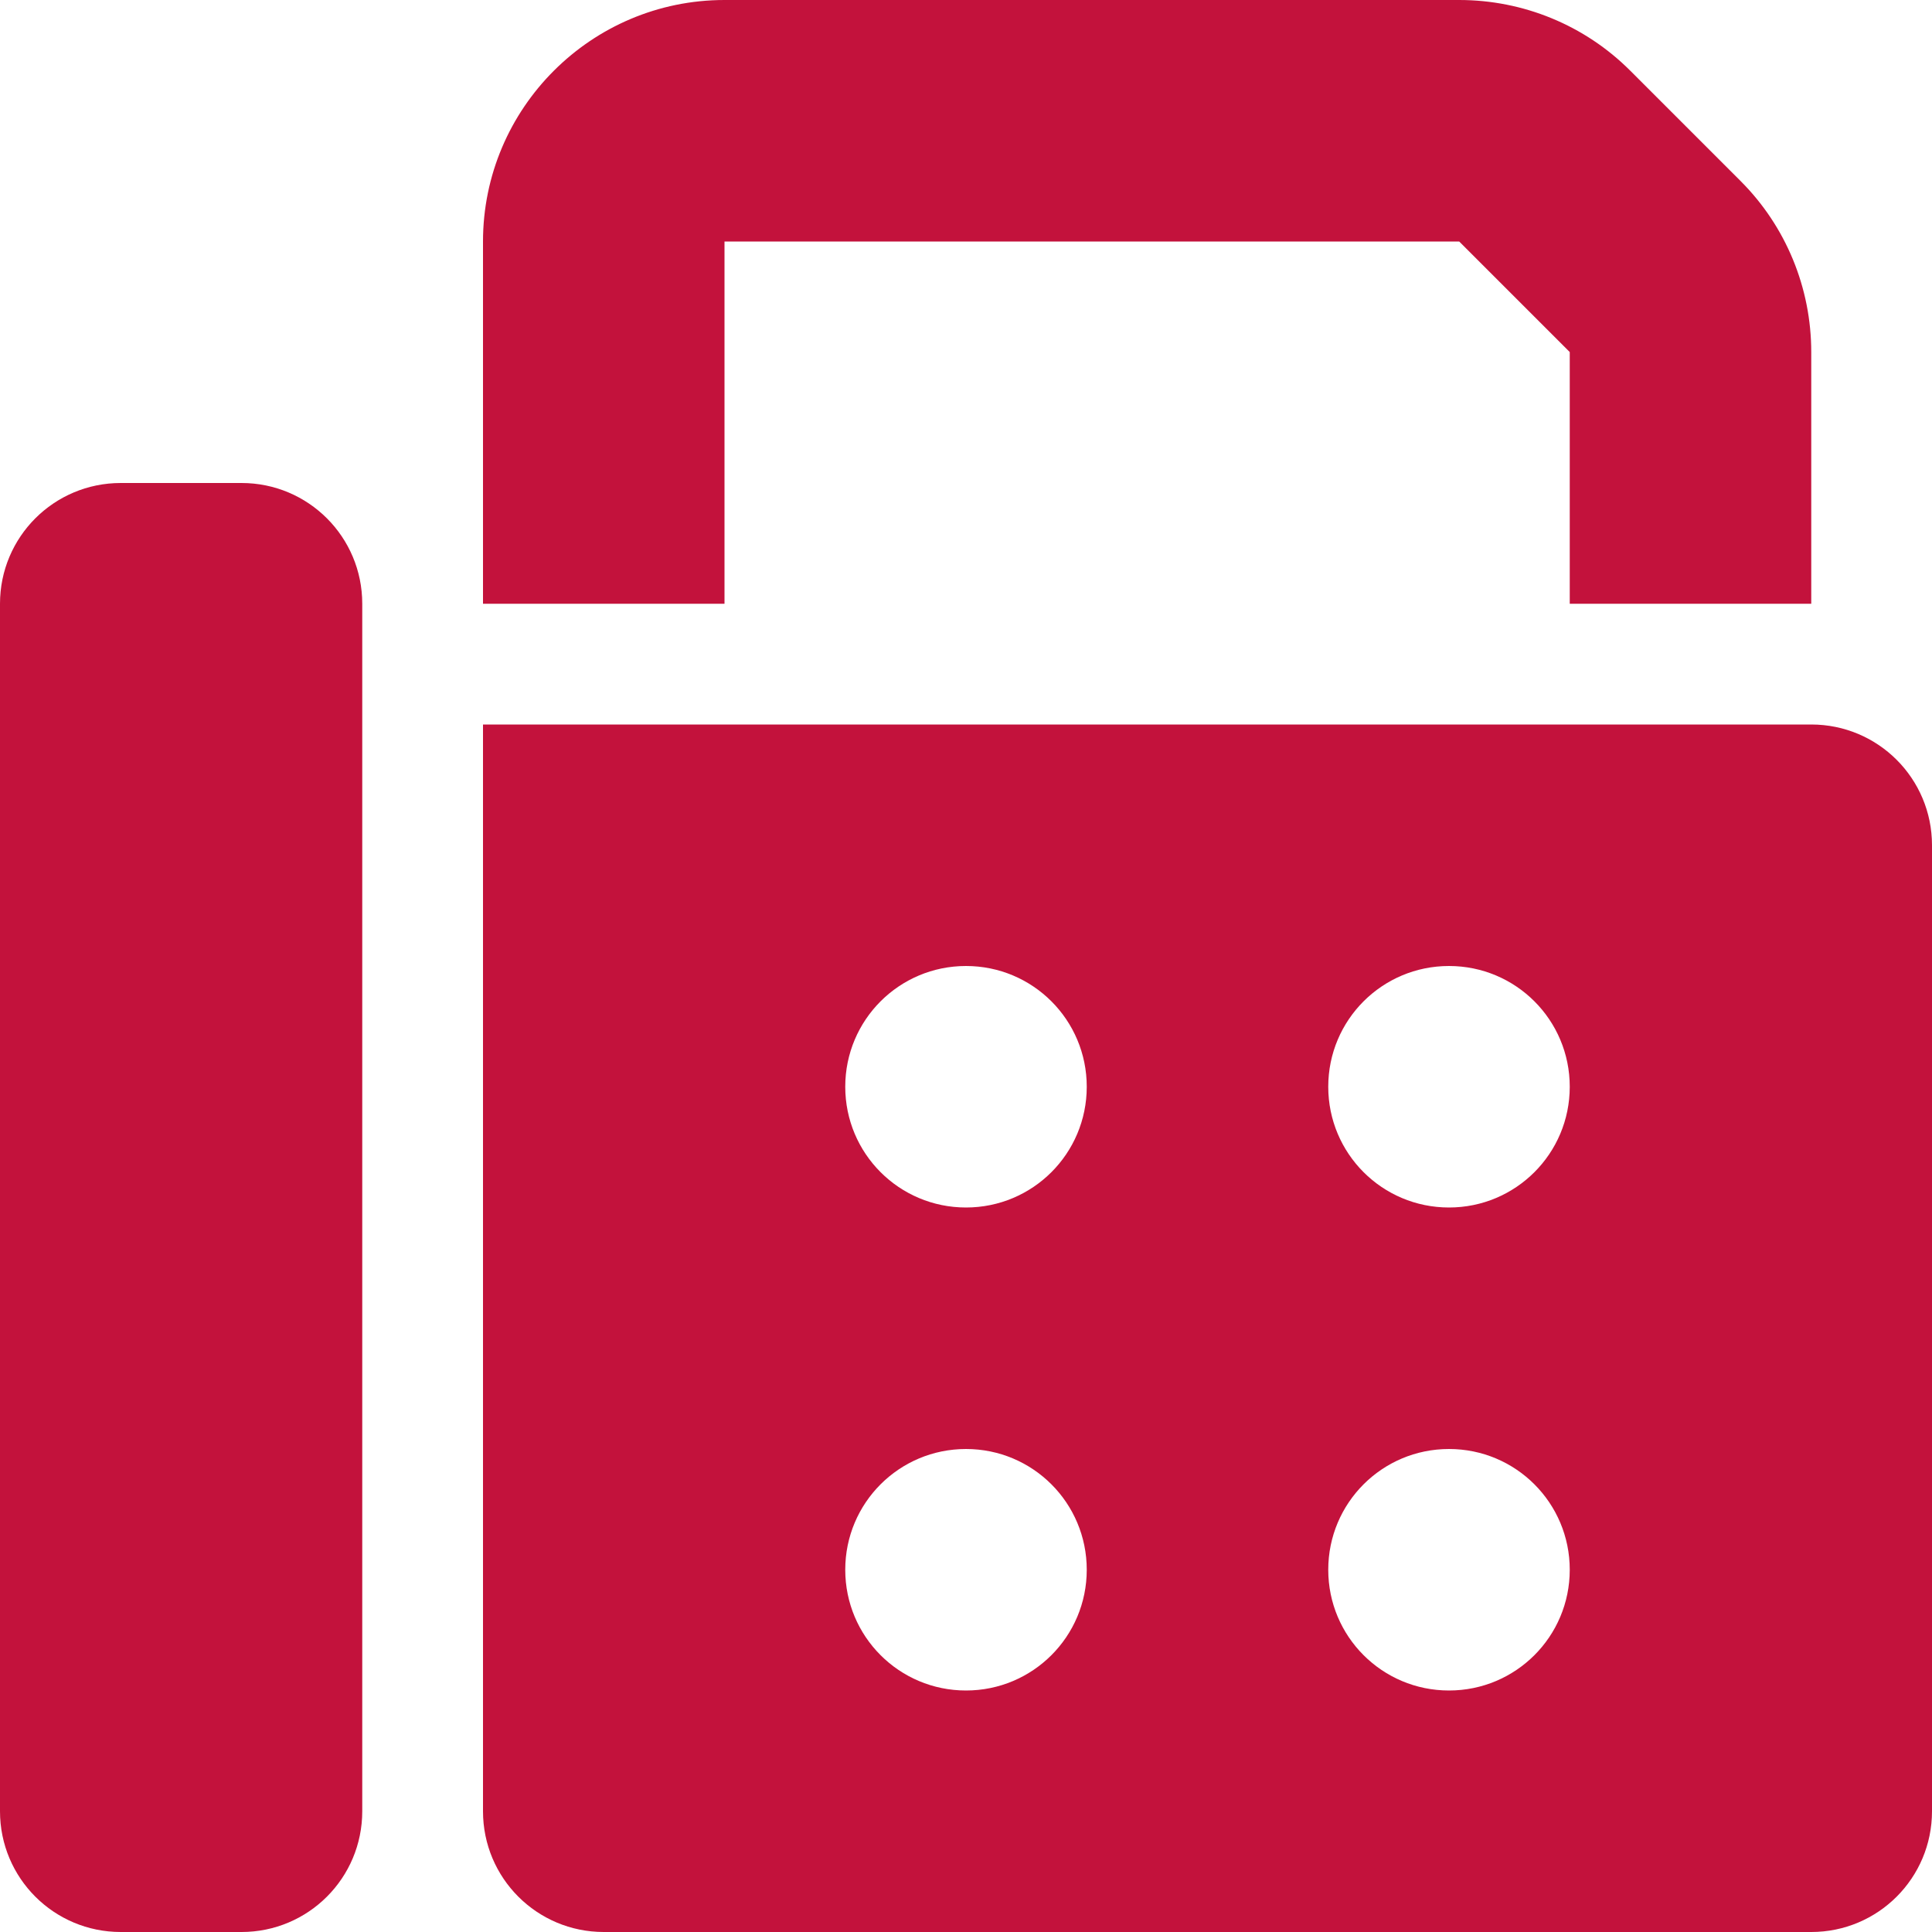 <?xml version="1.0" encoding="UTF-8"?>
<svg id="Layer_1" data-name="Layer 1" xmlns="http://www.w3.org/2000/svg" viewBox="0 0 512 512">
  <defs>
    <style>
      .cls-1 {
        fill: #c3123c;
      }
    </style>
  </defs>
  <path class="cls-1" d="m128,64v96h64v-96h194.7l29.3,29.3v66.7h64v-66.7c0-17-6.7-33.3-18.7-45.3l-29.3-29.3c-12-12-28.3-18.7-45.3-18.7h-194.7c-35.3,0-64,28.7-64,64ZM0,160v320c0,17.7,14.3,32,32,32h32c17.7,0,32-14.3,32-32V160c0-17.7-14.3-32-32-32h-32c-17.7,0-32,14.3-32,32Zm480,32H128v288c0,17.7,14.3,32,32,32h320c17.7,0,32-14.3,32-32V224c0-17.7-14.3-32-32-32Zm-224,64c17.7,0,32,14.3,32,32s-14.3,32-32,32-32-14.3-32-32,14.3-32,32-32Zm96,32c0-17.7,14.3-32,32-32s32,14.3,32,32-14.3,32-32,32-32-14.3-32-32Zm32,96c17.7,0,32,14.3,32,32s-14.3,32-32,32-32-14.3-32-32,14.3-32,32-32Zm-160,32c0-17.7,14.3-32,32-32s32,14.3,32,32-14.3,32-32,32-32-14.3-32-32Z"/>
</svg>